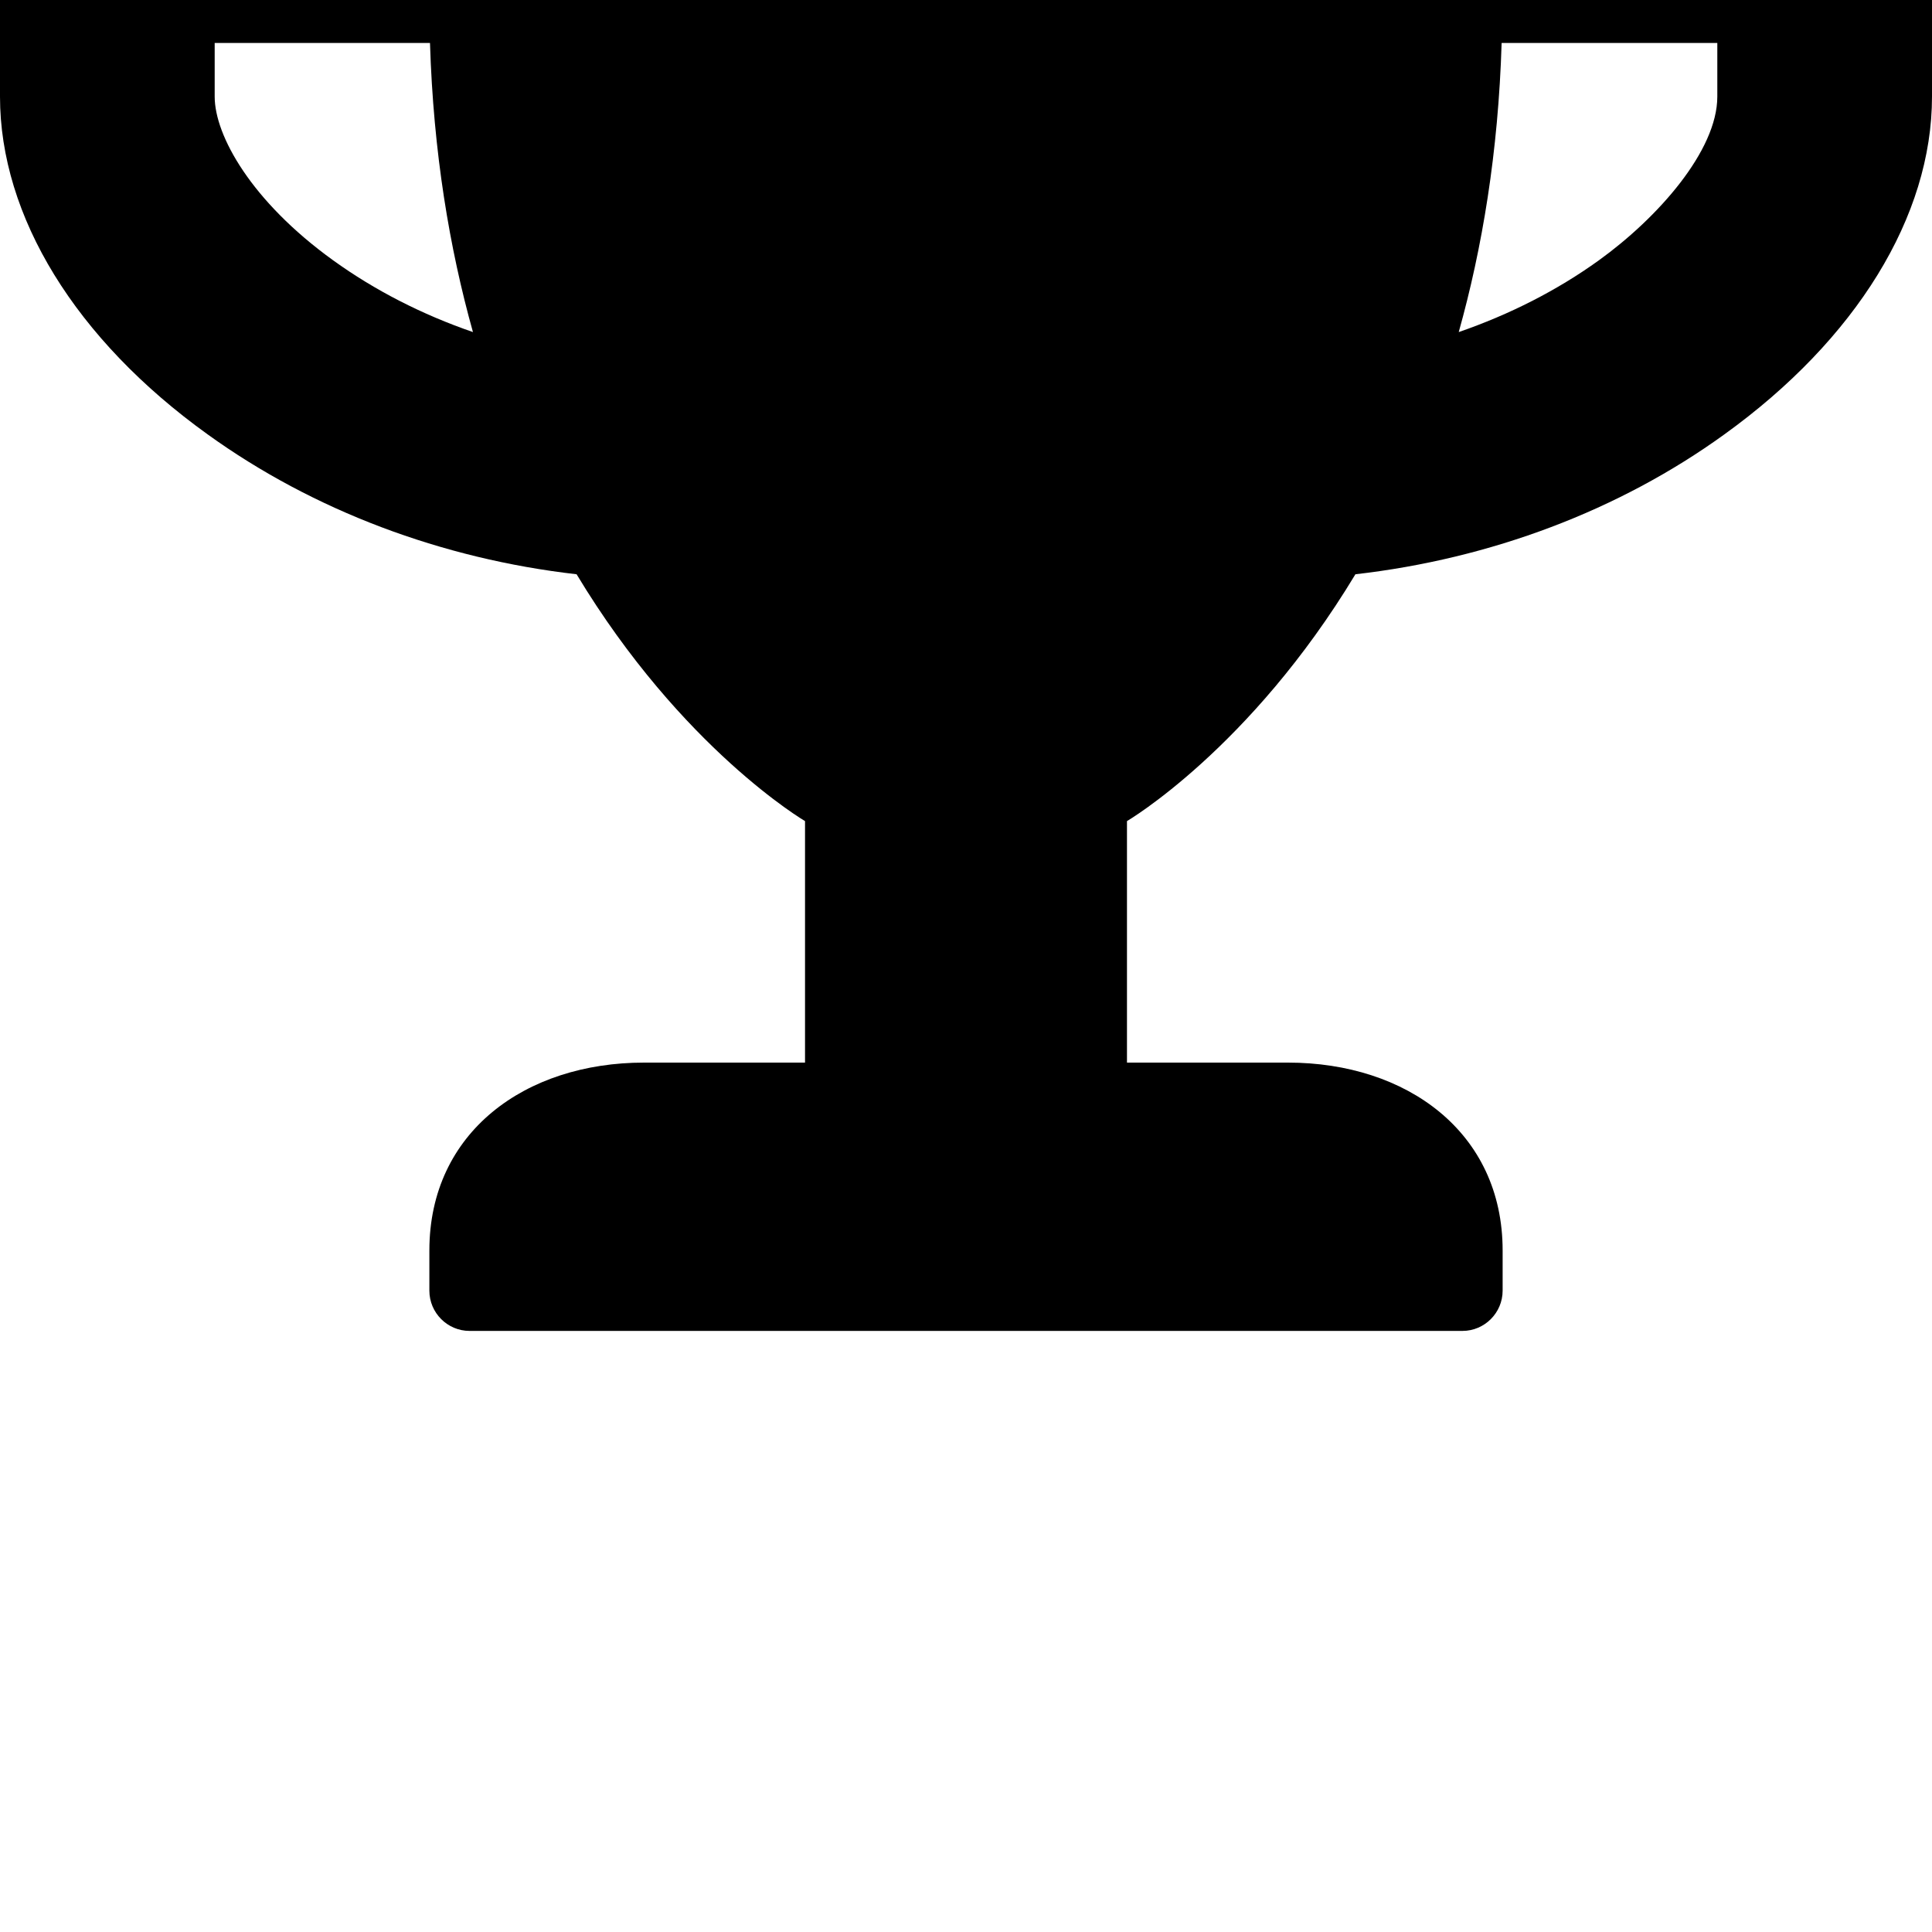 <svg width="25" height="25" viewBox="0 0 25 25" fill="none" xmlns="http://www.w3.org/2000/svg">
<g clip-path="url(#clip0_1059_91)">
<path d="M23.958 -2.222H19.444V-3.958C19.444 -4.536 18.98 -5 18.403 -5H6.597C6.02 -5 5.556 -4.536 5.556 -3.958V-2.222H1.042C0.464 -2.222 0 -1.758 0 -1.181V1.25C0 2.799 0.977 4.392 2.687 5.621C4.054 6.606 5.716 7.231 7.461 7.431C8.824 9.692 10.417 10.625 10.417 10.625V13.75H8.333C6.801 13.75 5.556 14.648 5.556 16.181V16.701C5.556 16.988 5.79 17.222 6.076 17.222H18.924C19.21 17.222 19.444 16.988 19.444 16.701V16.181C19.444 14.648 18.199 13.75 16.667 13.75H14.583V10.625C14.583 10.625 16.176 9.692 17.539 7.431C19.288 7.231 20.951 6.606 22.313 5.621C24.019 4.392 25 2.799 25 1.25V-1.181C25 -1.758 24.536 -2.222 23.958 -2.222ZM4.31 3.368C3.251 2.604 2.778 1.753 2.778 1.25V0.556H5.564C5.608 1.97 5.816 3.212 6.12 4.297C5.464 4.071 4.852 3.759 4.31 3.368ZM22.222 1.25C22.222 1.949 21.454 2.817 20.69 3.368C20.148 3.759 19.531 4.071 18.876 4.297C19.18 3.212 19.388 1.97 19.431 0.556H22.222V1.25Z" fill="black"/>
</g>
<defs>
<clipPath id="clip0_1059_91">
<rect width="25" height="25" fill="white"/>
</clipPath>
</defs>
</svg>
